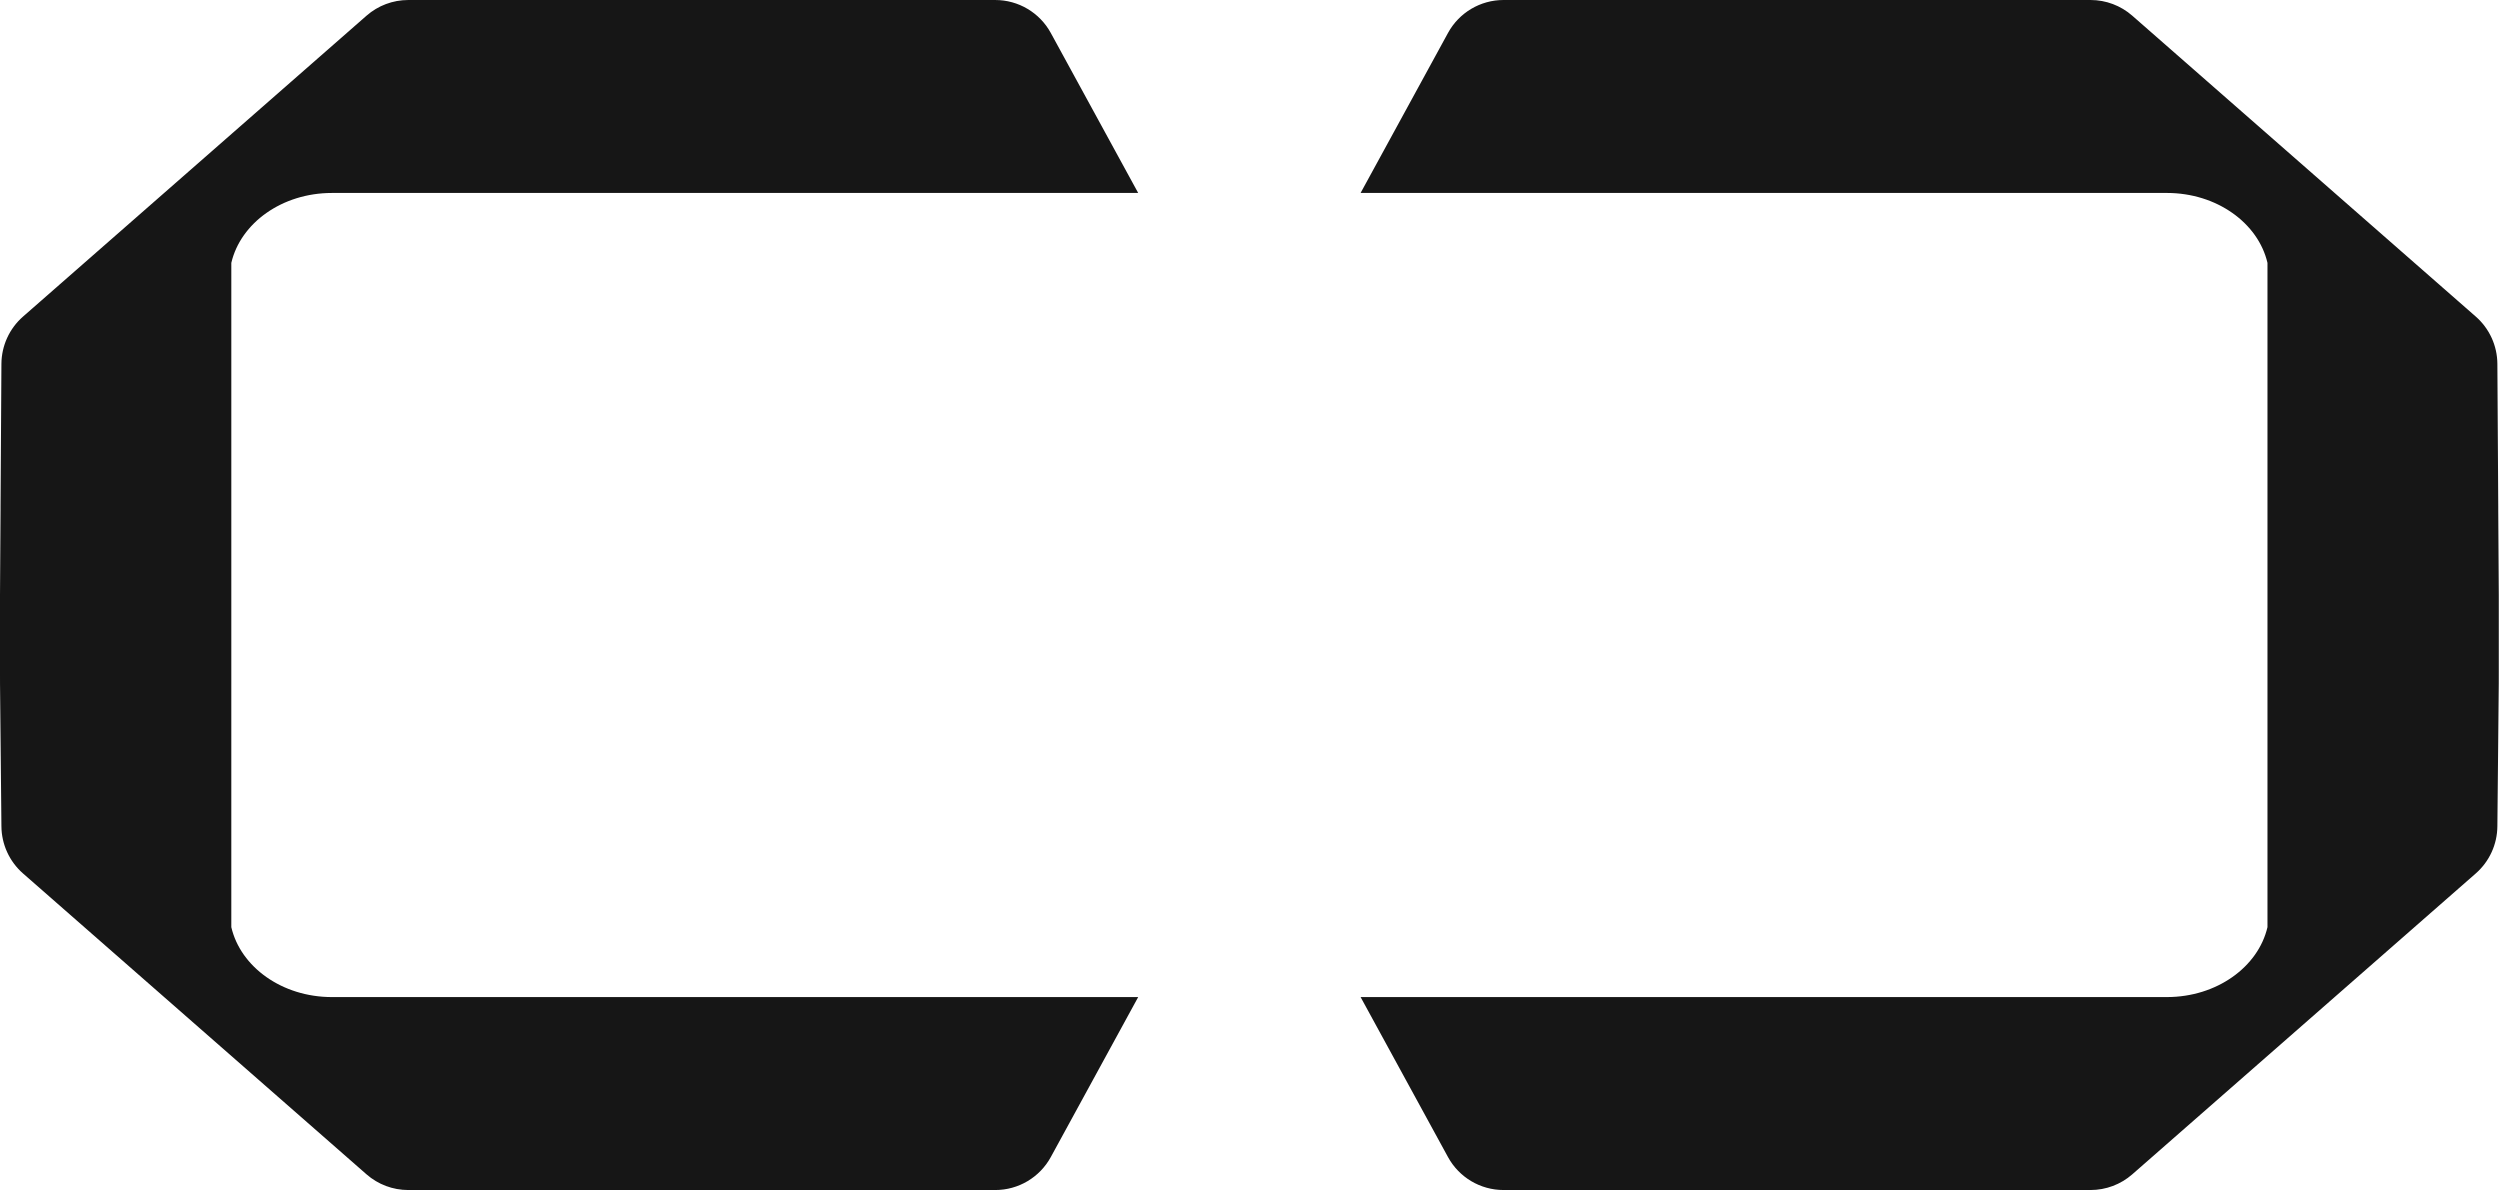 <svg width="651" height="310" viewBox="0 0 651 310" fill="none" xmlns="http://www.w3.org/2000/svg">
<path fill-rule="evenodd" clip-rule="evenodd" d="M650.315 94.735C650.286 90.022 648.24 85.547 644.695 82.441L555.24 4.083C552.235 1.451 548.377 1.72007e-05 544.382 1.68252e-05L391.521 0C385.494 0 379.948 3.29 377.059 8.579L354.301 50.245L564.264 50.245C577.227 50.245 588.031 58.072 590.45 68.451L590.45 178.062L590.45 241.431C588.031 251.81 577.227 259.637 564.264 259.637H354.302L377.06 301.303C379.948 306.592 385.494 309.882 391.521 309.882H544.382C548.377 309.882 552.235 308.431 555.24 305.799L644.695 227.44C648.24 224.335 650.286 219.86 650.315 215.147L650.681 177.961L650.685 175.182V154.949L650.543 132.914V131.819L650.315 94.735ZM0.37 94.737C0.399 90.024 2.445 85.549 5.99 82.444L95.445 4.085C98.45 1.453 102.308 0.002 106.303 0.002L259.164 0.002C265.191 0.002 270.737 3.292 273.625 8.581L296.383 50.247L86.421 50.247C73.458 50.247 62.654 58.074 60.235 68.453L60.235 178.065L60.234 241.433C62.654 251.812 73.458 259.639 86.421 259.639H296.383L273.625 301.305C270.736 306.594 265.191 309.884 259.164 309.884H106.302C102.308 309.884 98.45 308.433 95.445 305.801L5.99 227.443C2.445 224.337 0.399 219.862 0.37 215.149L0.004 177.963L0 175.184V154.951L0.142 132.916V131.822L0.37 94.737Z" fill="#161616"></path>
</svg>